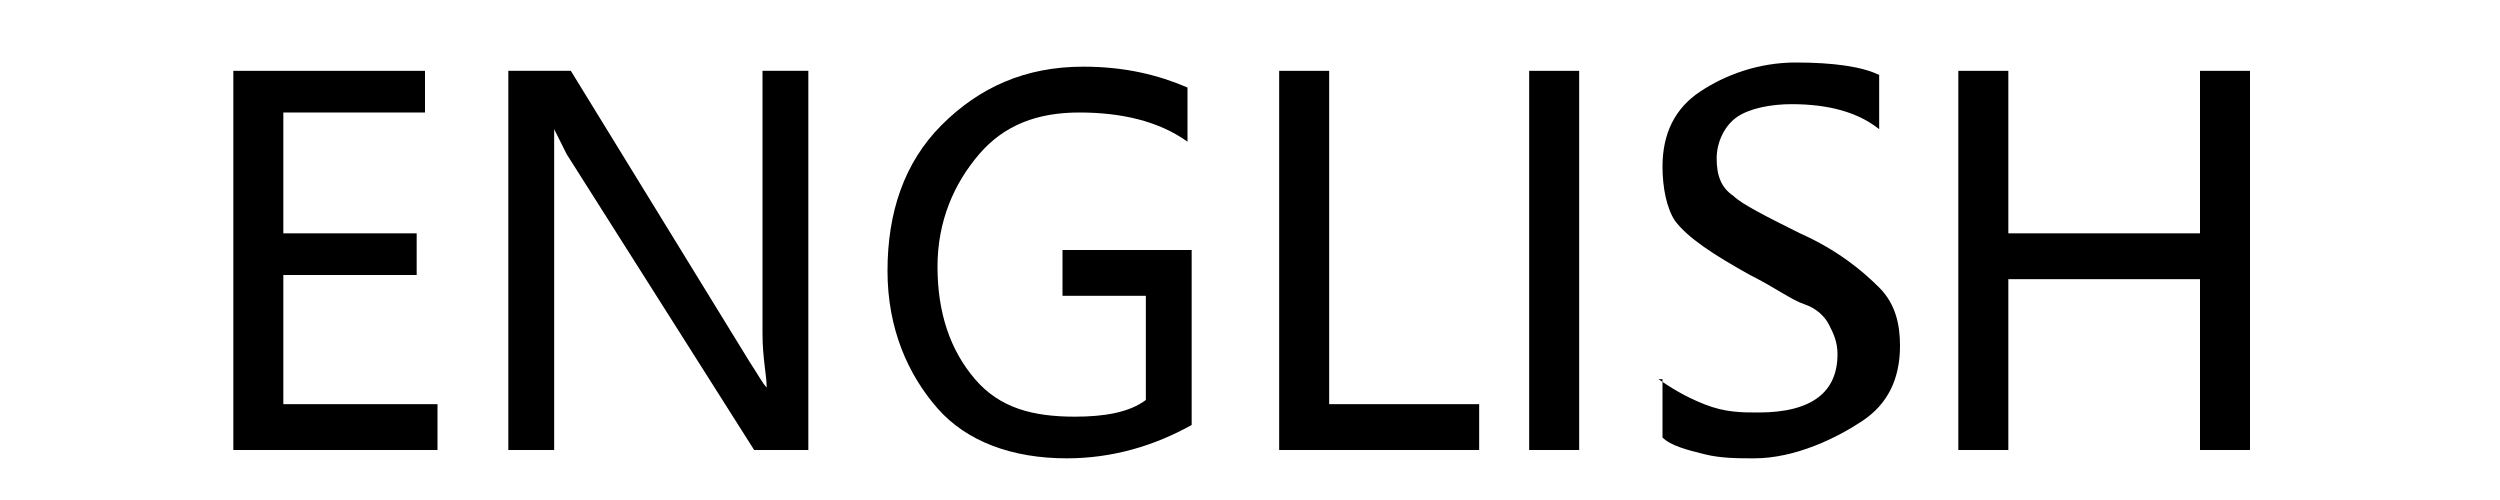 <?xml version="1.0" encoding="utf-8"?>
<!-- Generator: Adobe Illustrator 26.3.1, SVG Export Plug-In . SVG Version: 6.00 Build 0)  -->
<svg version="1.1" id="图层_1" xmlns="http://www.w3.org/2000/svg" xmlns:xlink="http://www.w3.org/1999/xlink"  width="60" height="12" x="0px" y="0px"
	 viewBox="0 0 60 12" style="enable-background:new 0 0 60 12;" xml:space="preserve">
<g>
	<path d="M10.4,10.8H5.6V1.7h4.6v1H6.8v2.9H10v1H6.8v3.1h3.7V10.8z"/>
	<path d="M19.5,10.8h-1.4l-4.5-7.1c-0.1-0.2-0.2-0.4-0.3-0.6h0c0,0.2,0,0.6,0,1.3v6.4h-1.1V1.7h1.5L18,8.7c0.2,0.3,0.3,0.5,0.4,0.6
		h0c0-0.3-0.1-0.7-0.1-1.3V1.7h1.1V10.8z"/>
	<path d="M28.6,10.2c-0.9,0.5-1.9,0.8-3,0.8c-1.3,0-2.4-0.4-3.1-1.2s-1.2-1.9-1.2-3.3c0-1.4,0.4-2.6,1.3-3.5c0.9-0.9,2-1.4,3.4-1.4
		c1,0,1.8,0.2,2.5,0.5v1.3c-0.7-0.5-1.6-0.7-2.6-0.7c-1,0-1.8,0.3-2.4,1c-0.6,0.7-1,1.6-1,2.7c0,1.1,0.3,2,0.9,2.7s1.4,0.9,2.4,0.9
		c0.7,0,1.3-0.1,1.7-0.4V7.1h-2V6h3.1V10.2z"/>
	<path d="M35.4,10.8h-4.7V1.7h1.2v8h3.6V10.8z"/>
	<path d="M37.9,1.7v9.1h-1.2V1.7H37.9z"/>
	<path d="M39.8,9.1c0.3,0.2,0.6,0.4,1.1,0.6s0.9,0.2,1.3,0.2c1.3,0,1.9-0.5,1.9-1.4c0-0.3-0.1-0.5-0.2-0.7c-0.1-0.2-0.3-0.4-0.6-0.5
		s-0.7-0.4-1.3-0.7c-0.9-0.5-1.5-0.9-1.8-1.3C40,5,39.9,4.5,39.9,4c0-0.8,0.3-1.4,0.9-1.8c0.6-0.4,1.4-0.7,2.3-0.7
		c0.9,0,1.6,0.1,2,0.3v1.3c-0.5-0.4-1.2-0.6-2.1-0.6c-0.5,0-1,0.1-1.3,0.3s-0.5,0.6-0.5,1c0,0.4,0.1,0.7,0.4,0.9
		c0.2,0.2,0.8,0.5,1.6,0.9c0.9,0.4,1.5,0.9,1.9,1.3c0.4,0.4,0.5,0.9,0.5,1.4c0,0.8-0.3,1.4-0.9,1.8S43.1,11,42.1,11
		c-0.4,0-0.8,0-1.2-0.1s-0.8-0.2-1-0.4V9.1z"/>
	<path d="M54,10.8h-1.2V6.7h-4.6v4.1h-1.2V1.7h1.2v3.9h4.6V1.7H54V10.8z"/>
</g>
</svg>
